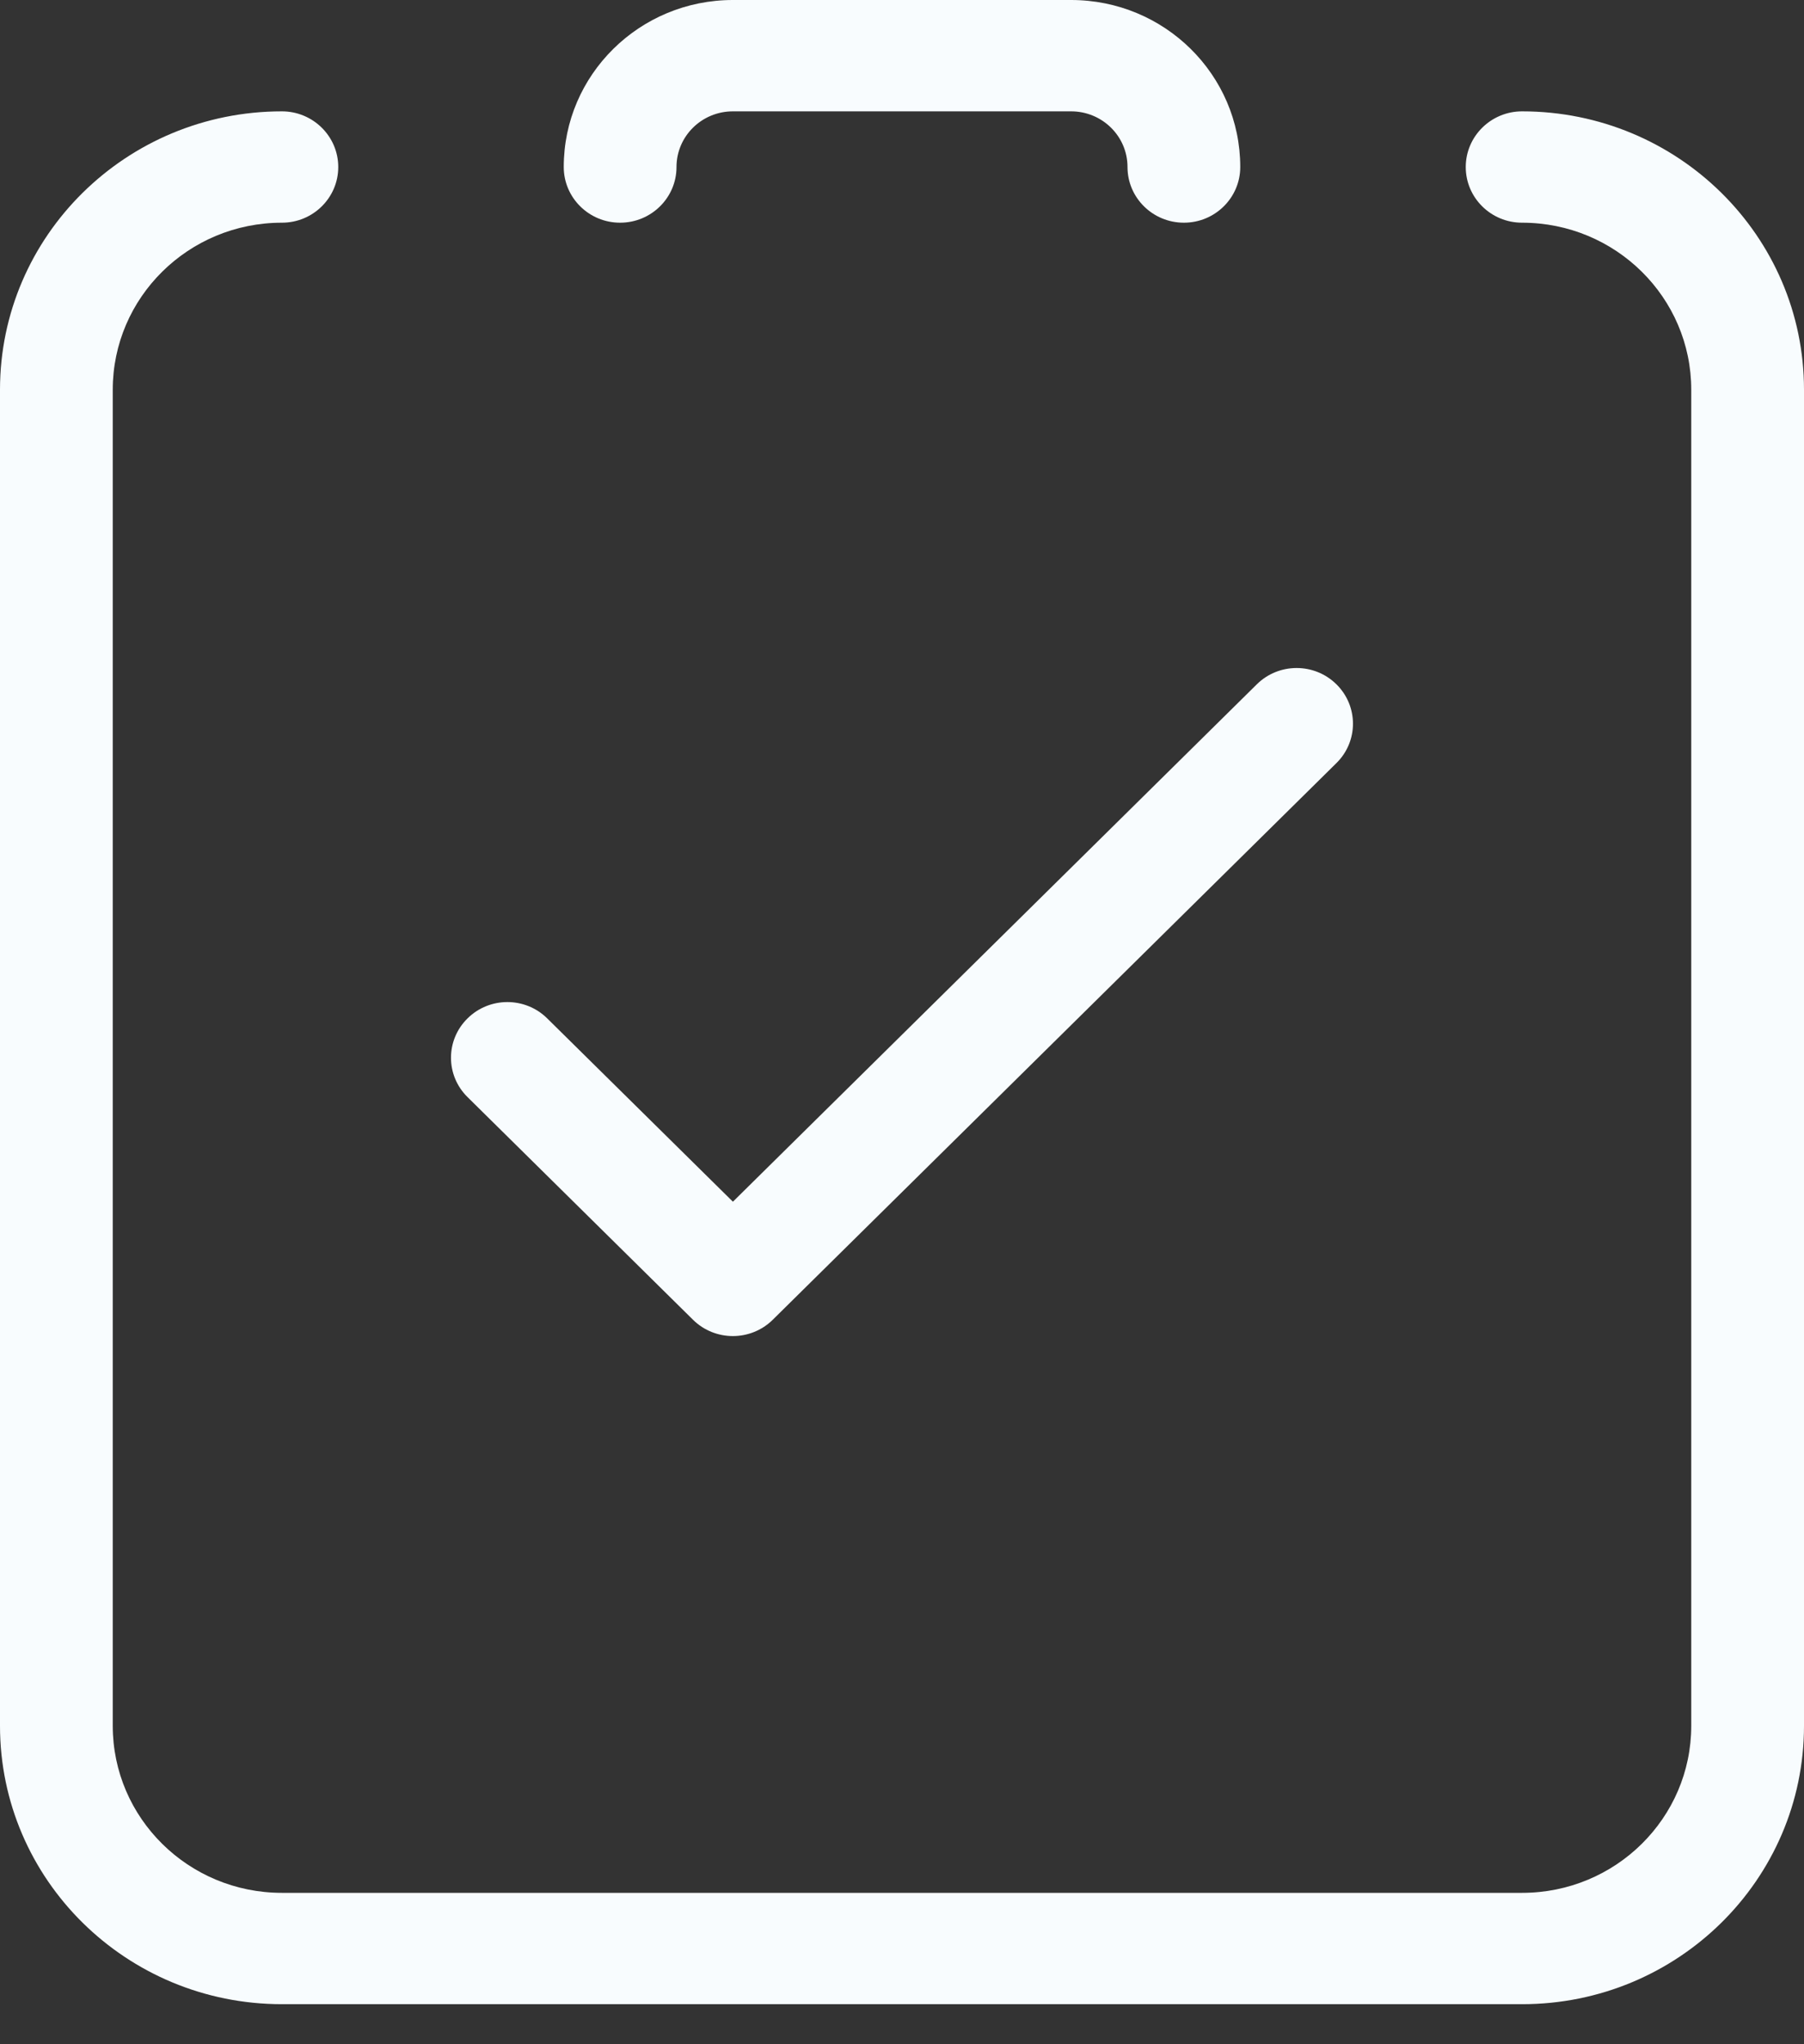 <svg width="30" height="34" viewBox="0 0 30 34" fill="none" xmlns="http://www.w3.org/2000/svg">
<rect x="0" y="0" width="30" height="34" fill="#333333" stroke="none"/>
<path d="M20.9 11.382C21.266 11.02 21.859 11.02 22.225 11.382C22.591 11.744 22.591 12.33 22.225 12.691L12.85 21.951C12.484 22.312 11.891 22.312 11.525 21.951L7.775 18.247C7.408 17.886 7.408 17.299 7.775 16.938C8.141 16.576 8.734 16.576 9.1 16.938L12.188 19.987L20.9 11.382Z" fill="#F8FCFE"/>
<path fill-rule="evenodd" clip-rule="evenodd" d="M10.312 3.704C10.83 3.704 11.25 3.289 11.25 2.778C11.25 2.266 11.67 1.852 12.188 1.852H17.812C18.33 1.852 18.75 2.266 18.75 2.778C18.75 3.289 19.17 3.704 19.688 3.704C20.205 3.704 20.625 3.289 20.625 2.778C20.625 1.244 19.366 0 17.812 0H12.188C10.634 0 9.375 1.244 9.375 2.778C9.375 3.289 9.795 3.704 10.312 3.704ZM5.625 2.778C5.625 2.267 5.205 1.852 4.688 1.852C2.099 1.852 0 3.925 0 6.482V28.704C0 31.261 2.099 33.334 4.688 33.334H25.312C27.901 33.334 30 31.261 30 28.704V6.482C30 3.925 27.901 1.852 25.312 1.852C24.795 1.852 24.375 2.267 24.375 2.778C24.375 3.29 24.795 3.704 25.312 3.704C26.866 3.704 28.125 4.948 28.125 6.482V28.704C28.125 30.238 26.866 31.482 25.312 31.482H4.688C3.134 31.482 1.875 30.238 1.875 28.704V6.482C1.875 4.948 3.134 3.704 4.688 3.704C5.205 3.704 5.625 3.29 5.625 2.778Z" fill="#F8FCFE"/>
</svg>
